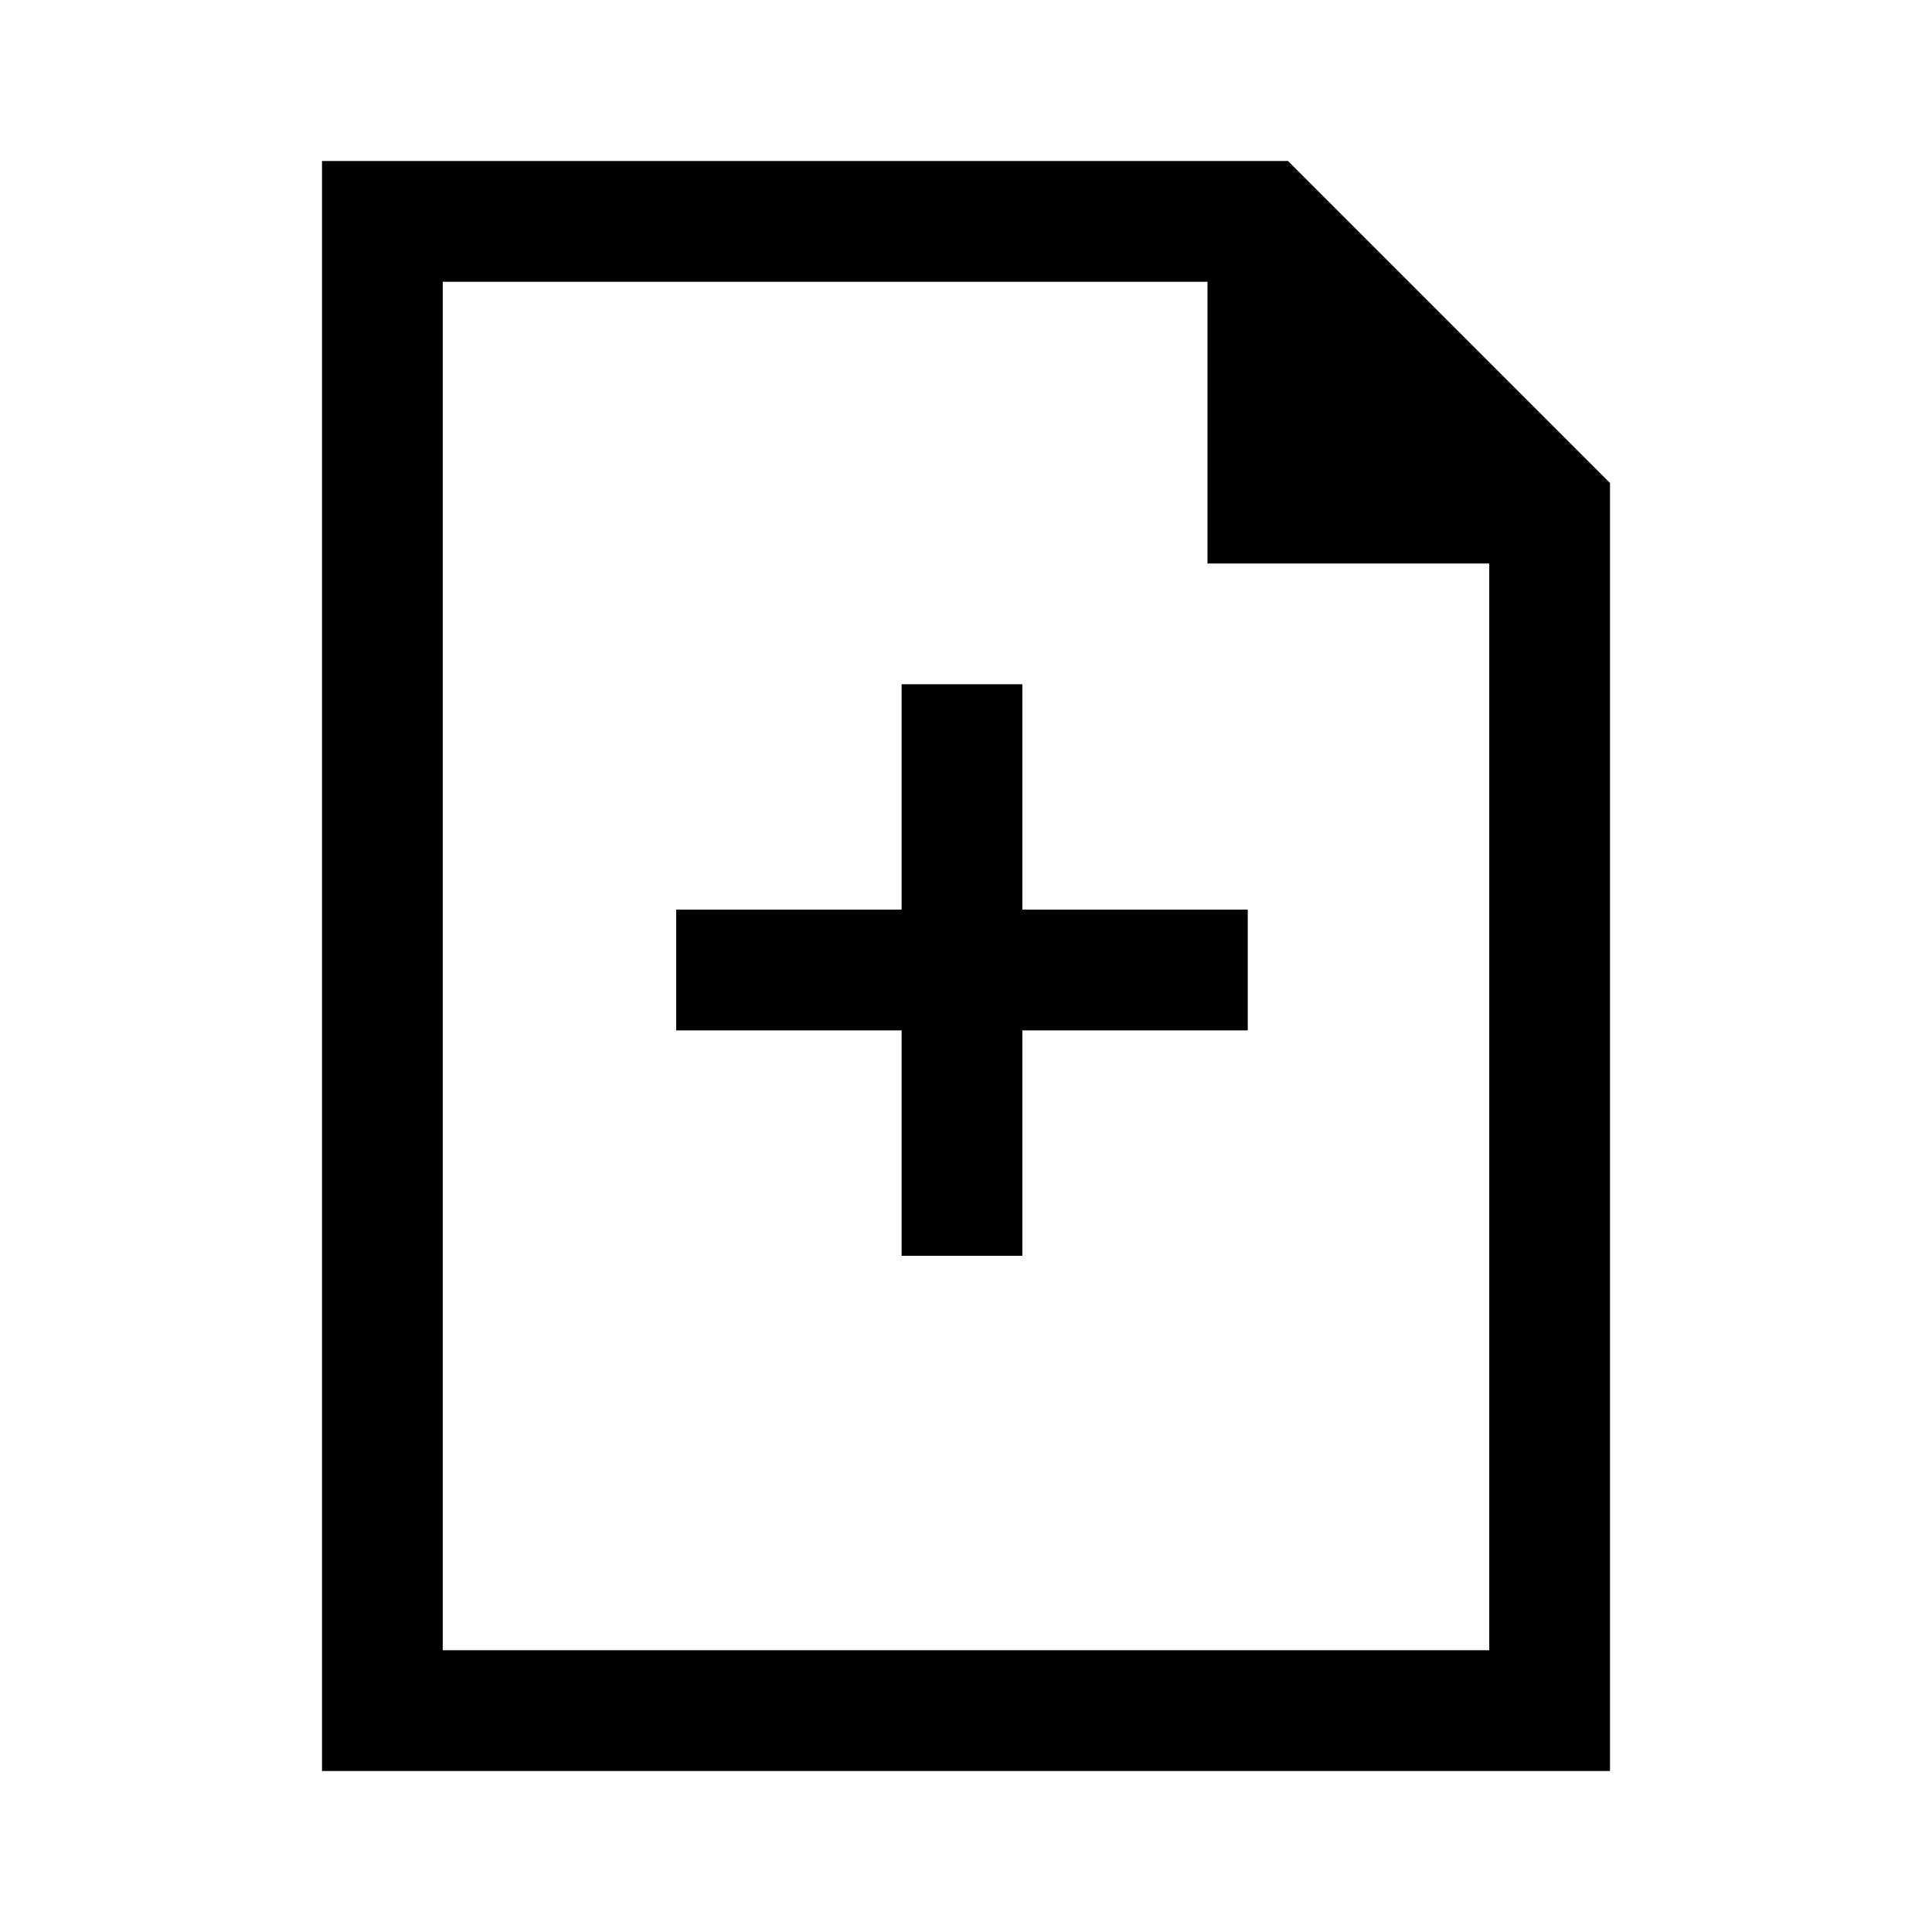 <?xml version="1.0" encoding="UTF-8"?><svg id="Layer_2" xmlns="http://www.w3.org/2000/svg" viewBox="0 0 24 24"><g id="_1.5px"><g id="file_add"><rect id="regular_files_file_add_background" width="24" height="24" style="fill:none;"/><path id="Union-26" d="m20,22H4V2h12l4,4v16ZM5.5,3.5v17h13V7h-3.5v-3.5H5.5Z"/><path id="Union-27" d="m11.2,12.8v2.8h1.5v-2.8h2.8v-1.5h-2.8v-2.8h-1.5v2.8h-2.8v1.5h2.8Z"/></g></g></svg>